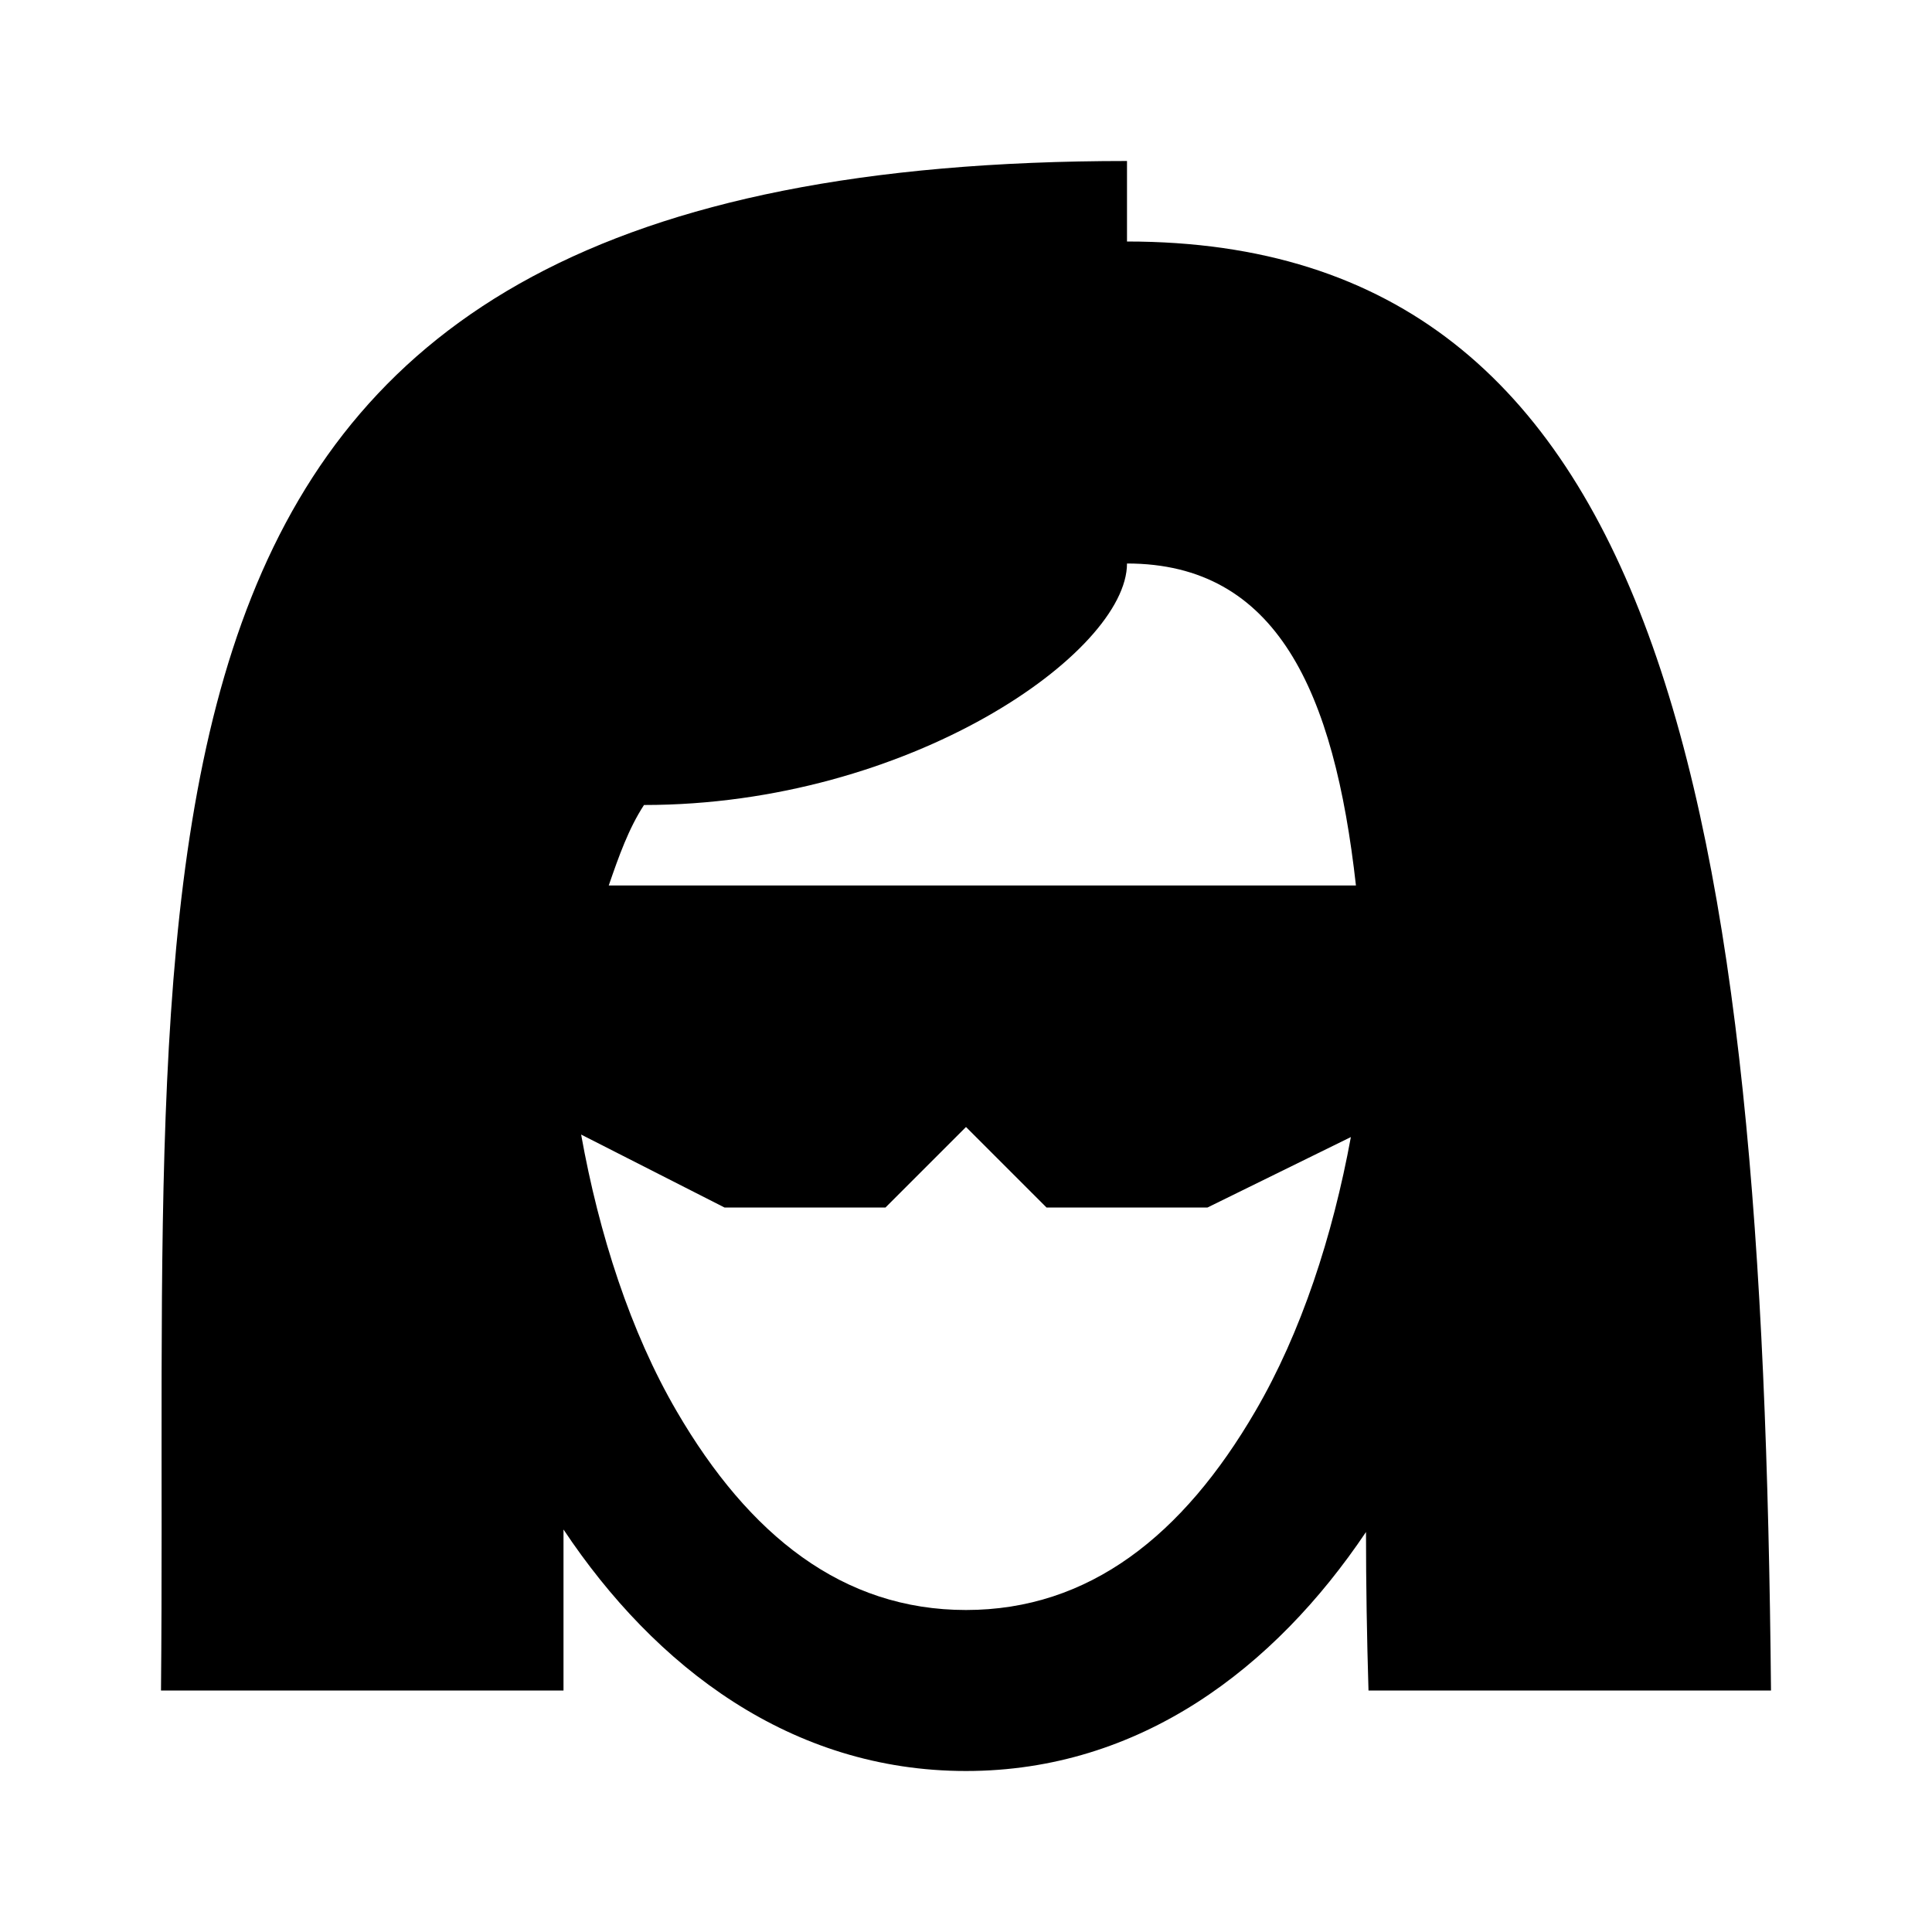 <svg xmlns="http://www.w3.org/2000/svg" viewBox="0 0 24 24"><path d="M14 2C.898 2 2.102 10.102 2 21h5v-2c1.137 1.707 2.824 3 5 3 2.16 0 3.832-1.277 4.969-2.969 0 .657.011 1.305.031 1.969h5c-.102-11-1.3-18-8-18zm0 5c1.86 0 2.574 1.586 2.844 4H7.562c.125-.363.247-.707.438-1 3.3 0 6-1.898 6-3zm-2 7l1 1h2l1.781-.875c-.226 1.23-.617 2.43-1.187 3.406C14.695 19.074 13.53 20 12 20c-1.531 0-2.695-.926-3.594-2.469-.574-.984-.965-2.199-1.187-3.437L9 15h2z"/></svg>